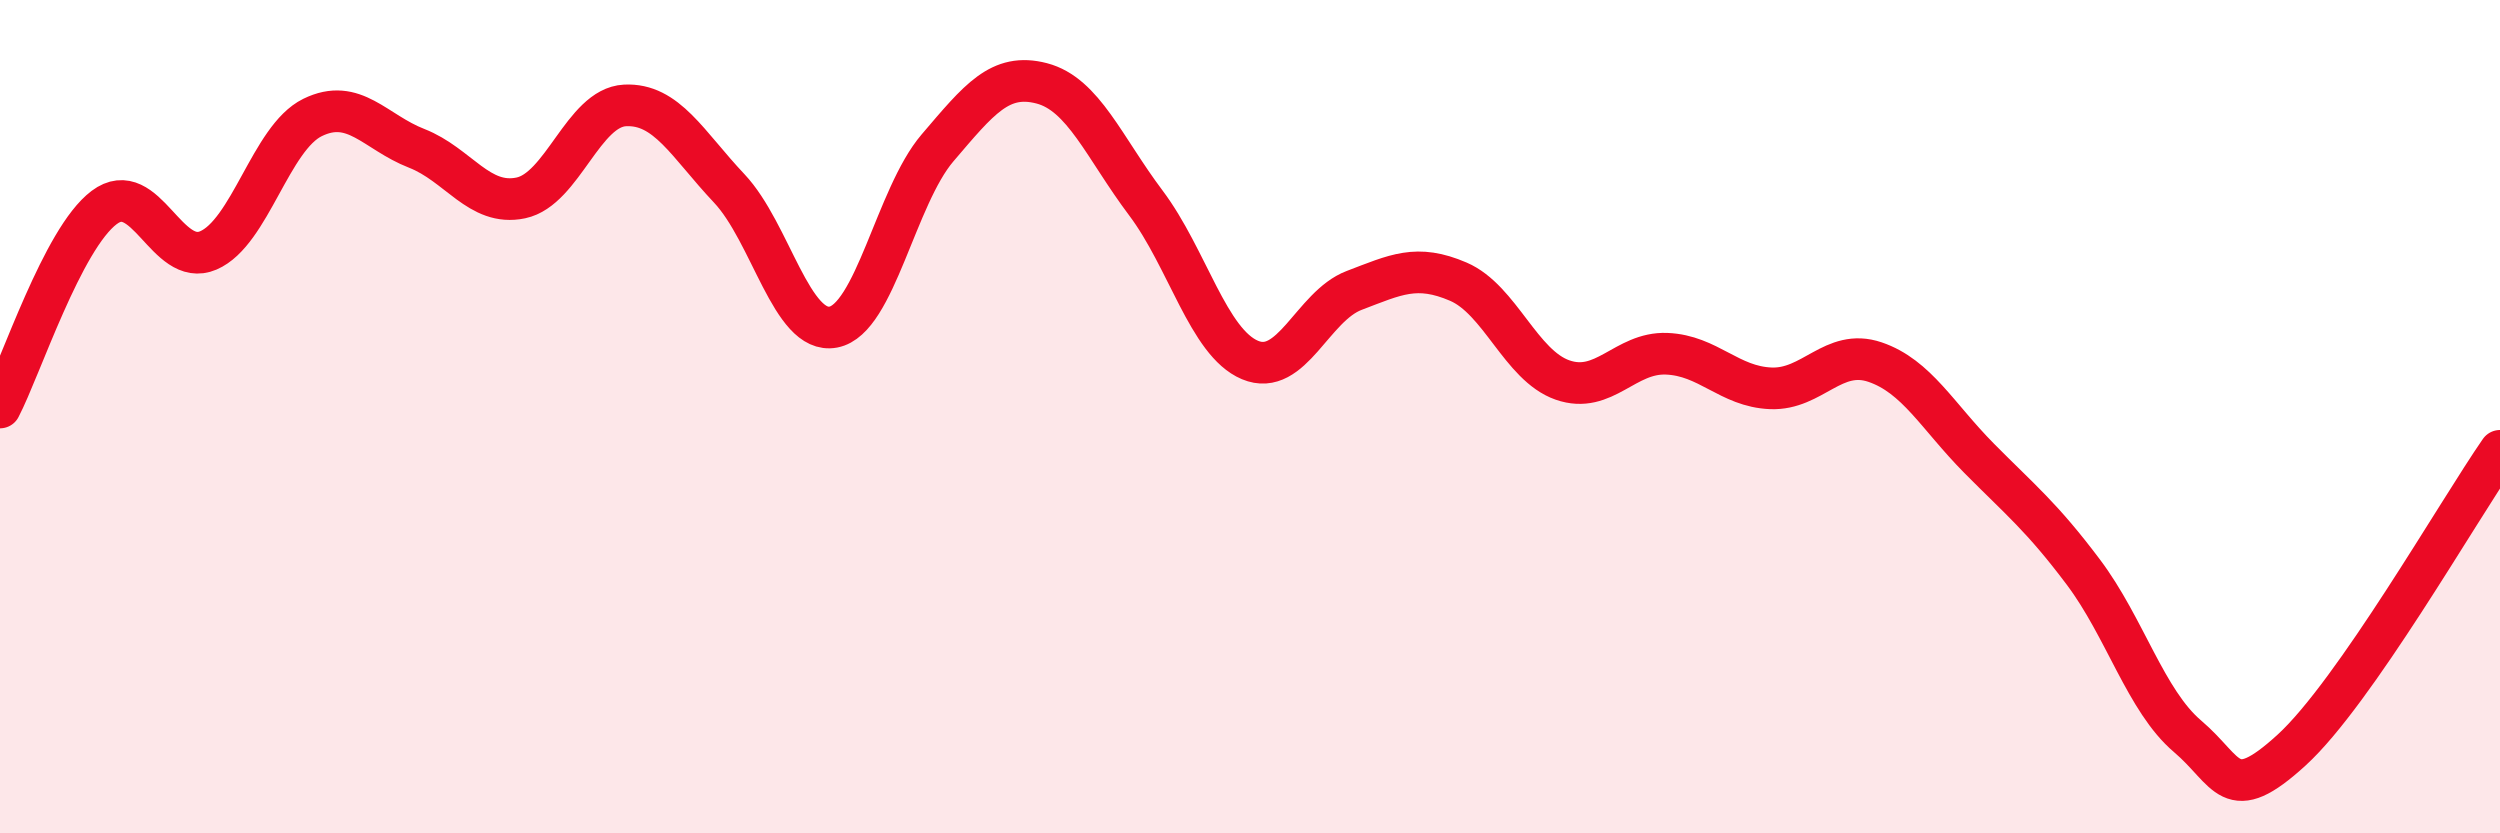 
    <svg width="60" height="20" viewBox="0 0 60 20" xmlns="http://www.w3.org/2000/svg">
      <path
        d="M 0,9.78 C 0.5,8.82 1.5,5.73 2.5,4.98 C 3.5,4.23 4,6.44 5,6.01 C 6,5.58 6.5,3.31 7.5,2.82 C 8.5,2.33 9,3.17 10,3.56 C 11,3.95 11.5,4.96 12.5,4.75 C 13.5,4.54 14,2.58 15,2.53 C 16,2.48 16.5,3.46 17.5,4.52 C 18.5,5.58 19,8.04 20,7.85 C 21,7.66 21.5,4.72 22.5,3.55 C 23.5,2.38 24,1.74 25,2 C 26,2.26 26.5,3.54 27.5,4.87 C 28.5,6.2 29,8.22 30,8.64 C 31,9.06 31.5,7.35 32.5,6.97 C 33.5,6.59 34,6.33 35,6.76 C 36,7.19 36.5,8.77 37.5,9.12 C 38.5,9.47 39,8.45 40,8.49 C 41,8.53 41.5,9.28 42.5,9.32 C 43.5,9.36 44,8.35 45,8.69 C 46,9.03 46.5,9.99 47.5,11 C 48.5,12.01 49,12.4 50,13.73 C 51,15.06 51.5,16.82 52.5,17.67 C 53.5,18.52 53.5,19.37 55,18 C 56.5,16.63 59,12.26 60,10.82L60 20L0 20Z"
        fill="#EB0A25"
        opacity="0.1"
        stroke-linecap="round"
        stroke-linejoin="round"
      />
      <path
        d="M 0,9.78 C 0.5,8.82 1.5,5.73 2.5,4.98 C 3.5,4.23 4,6.44 5,6.01 C 6,5.58 6.5,3.31 7.5,2.82 C 8.5,2.33 9,3.17 10,3.56 C 11,3.95 11.5,4.96 12.5,4.75 C 13.5,4.54 14,2.58 15,2.53 C 16,2.48 16.5,3.46 17.5,4.52 C 18.5,5.58 19,8.04 20,7.85 C 21,7.66 21.5,4.72 22.5,3.55 C 23.5,2.38 24,1.74 25,2 C 26,2.26 26.5,3.54 27.5,4.87 C 28.5,6.2 29,8.22 30,8.64 C 31,9.06 31.5,7.35 32.5,6.97 C 33.5,6.59 34,6.33 35,6.76 C 36,7.19 36.5,8.77 37.5,9.12 C 38.5,9.47 39,8.45 40,8.49 C 41,8.53 41.5,9.28 42.5,9.32 C 43.5,9.36 44,8.35 45,8.69 C 46,9.03 46.5,9.99 47.5,11 C 48.5,12.01 49,12.4 50,13.73 C 51,15.06 51.5,16.82 52.5,17.67 C 53.5,18.52 53.5,19.37 55,18 C 56.5,16.63 59,12.26 60,10.82"
        stroke="#EB0A25"
        stroke-width="1"
        fill="none"
        stroke-linecap="round"
        stroke-linejoin="round"
      />
    </svg>
  